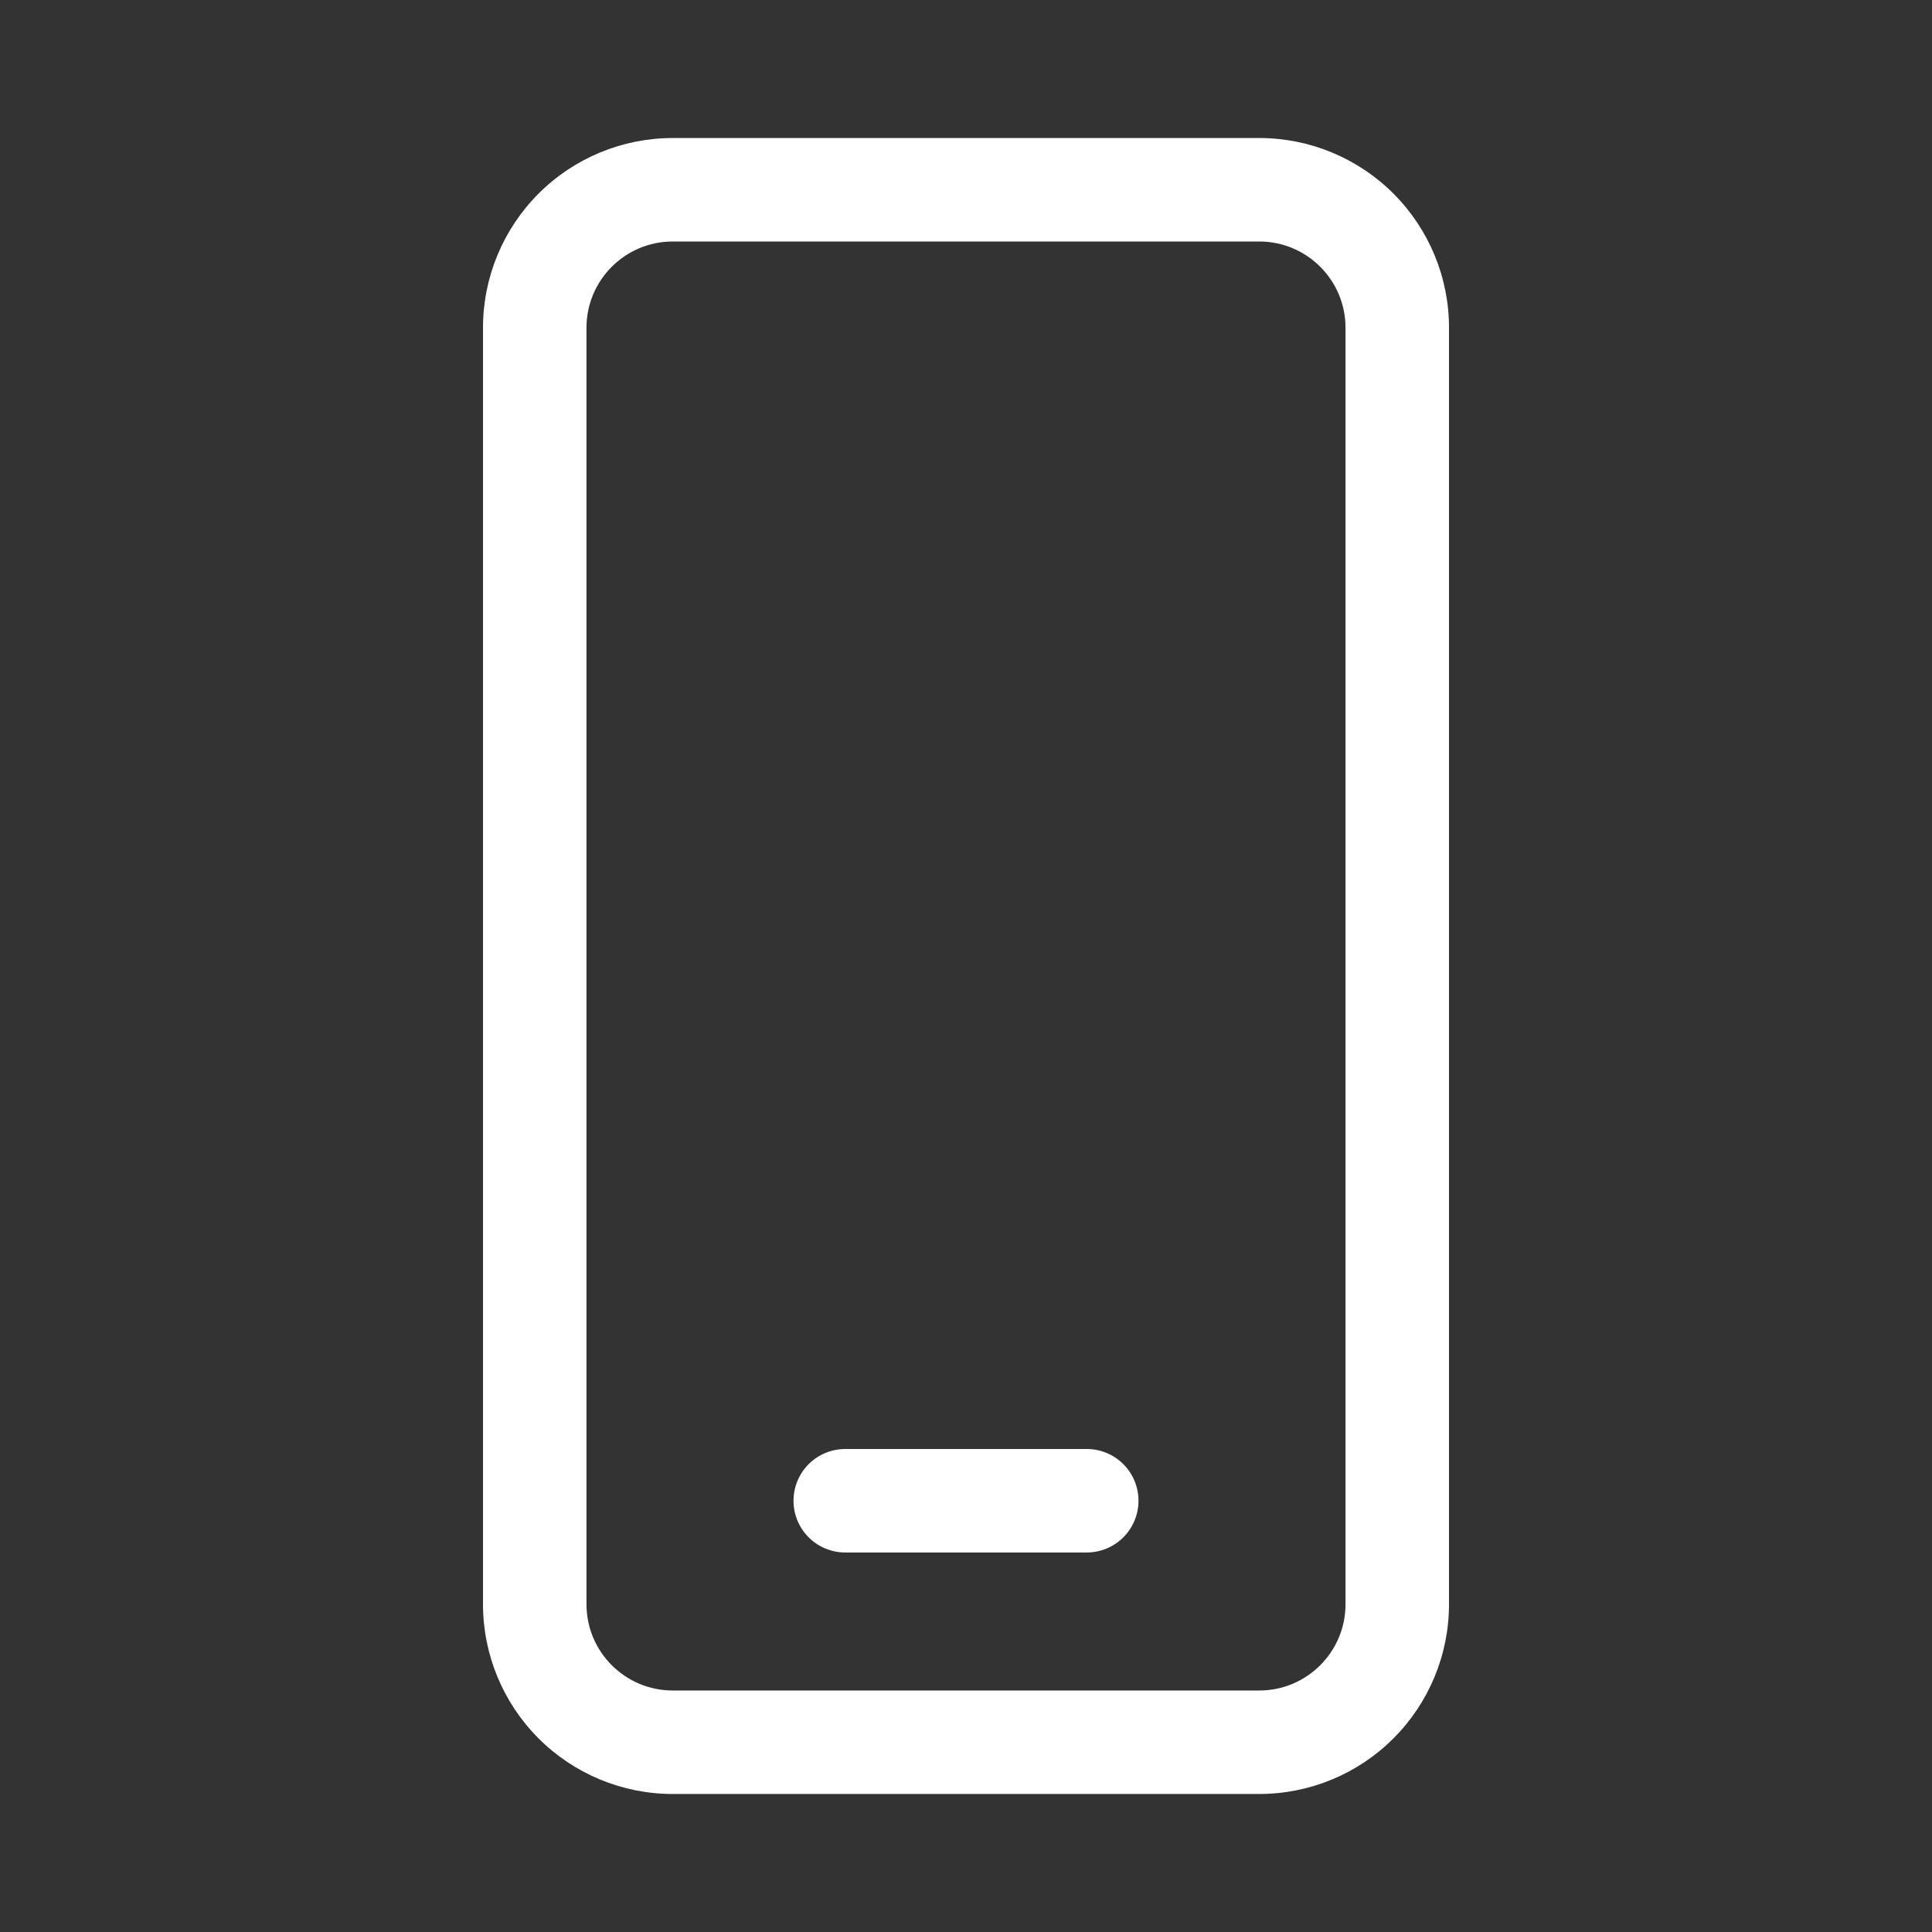 <svg width="32" height="32" viewBox="0 0 32 32" fill="none" xmlns="http://www.w3.org/2000/svg">
<rect x="0" y="0" width="32" height="32" fill="#333333" stroke="none"/>
<path d="M11.143 2.286C10.309 2.286 9.51 2.617 8.921 3.206C8.331 3.796 8 4.595 8 5.428V26.571C8 27.405 8.331 28.204 8.921 28.794C9.51 29.383 10.309 29.714 11.143 29.714H20.857C21.691 29.714 22.49 29.383 23.079 28.794C23.669 28.204 24 27.405 24 26.571V5.428C24 4.595 23.669 3.796 23.079 3.206C22.49 2.617 21.691 2.286 20.857 2.286H11.143ZM9.714 5.428C9.714 4.64 10.354 4 11.143 4H20.857C21.646 4 22.286 4.64 22.286 5.428V26.571C22.286 27.36 21.646 28 20.857 28H11.143C10.354 28 9.714 27.36 9.714 26.571V5.428ZM14 24C13.773 24 13.555 24.09 13.394 24.251C13.233 24.412 13.143 24.63 13.143 24.857C13.143 25.084 13.233 25.302 13.394 25.463C13.555 25.624 13.773 25.714 14 25.714H18C18.227 25.714 18.445 25.624 18.606 25.463C18.767 25.302 18.857 25.084 18.857 24.857C18.857 24.63 18.767 24.412 18.606 24.251C18.445 24.09 18.227 24 18 24H14Z" fill="white"/>
</svg>
